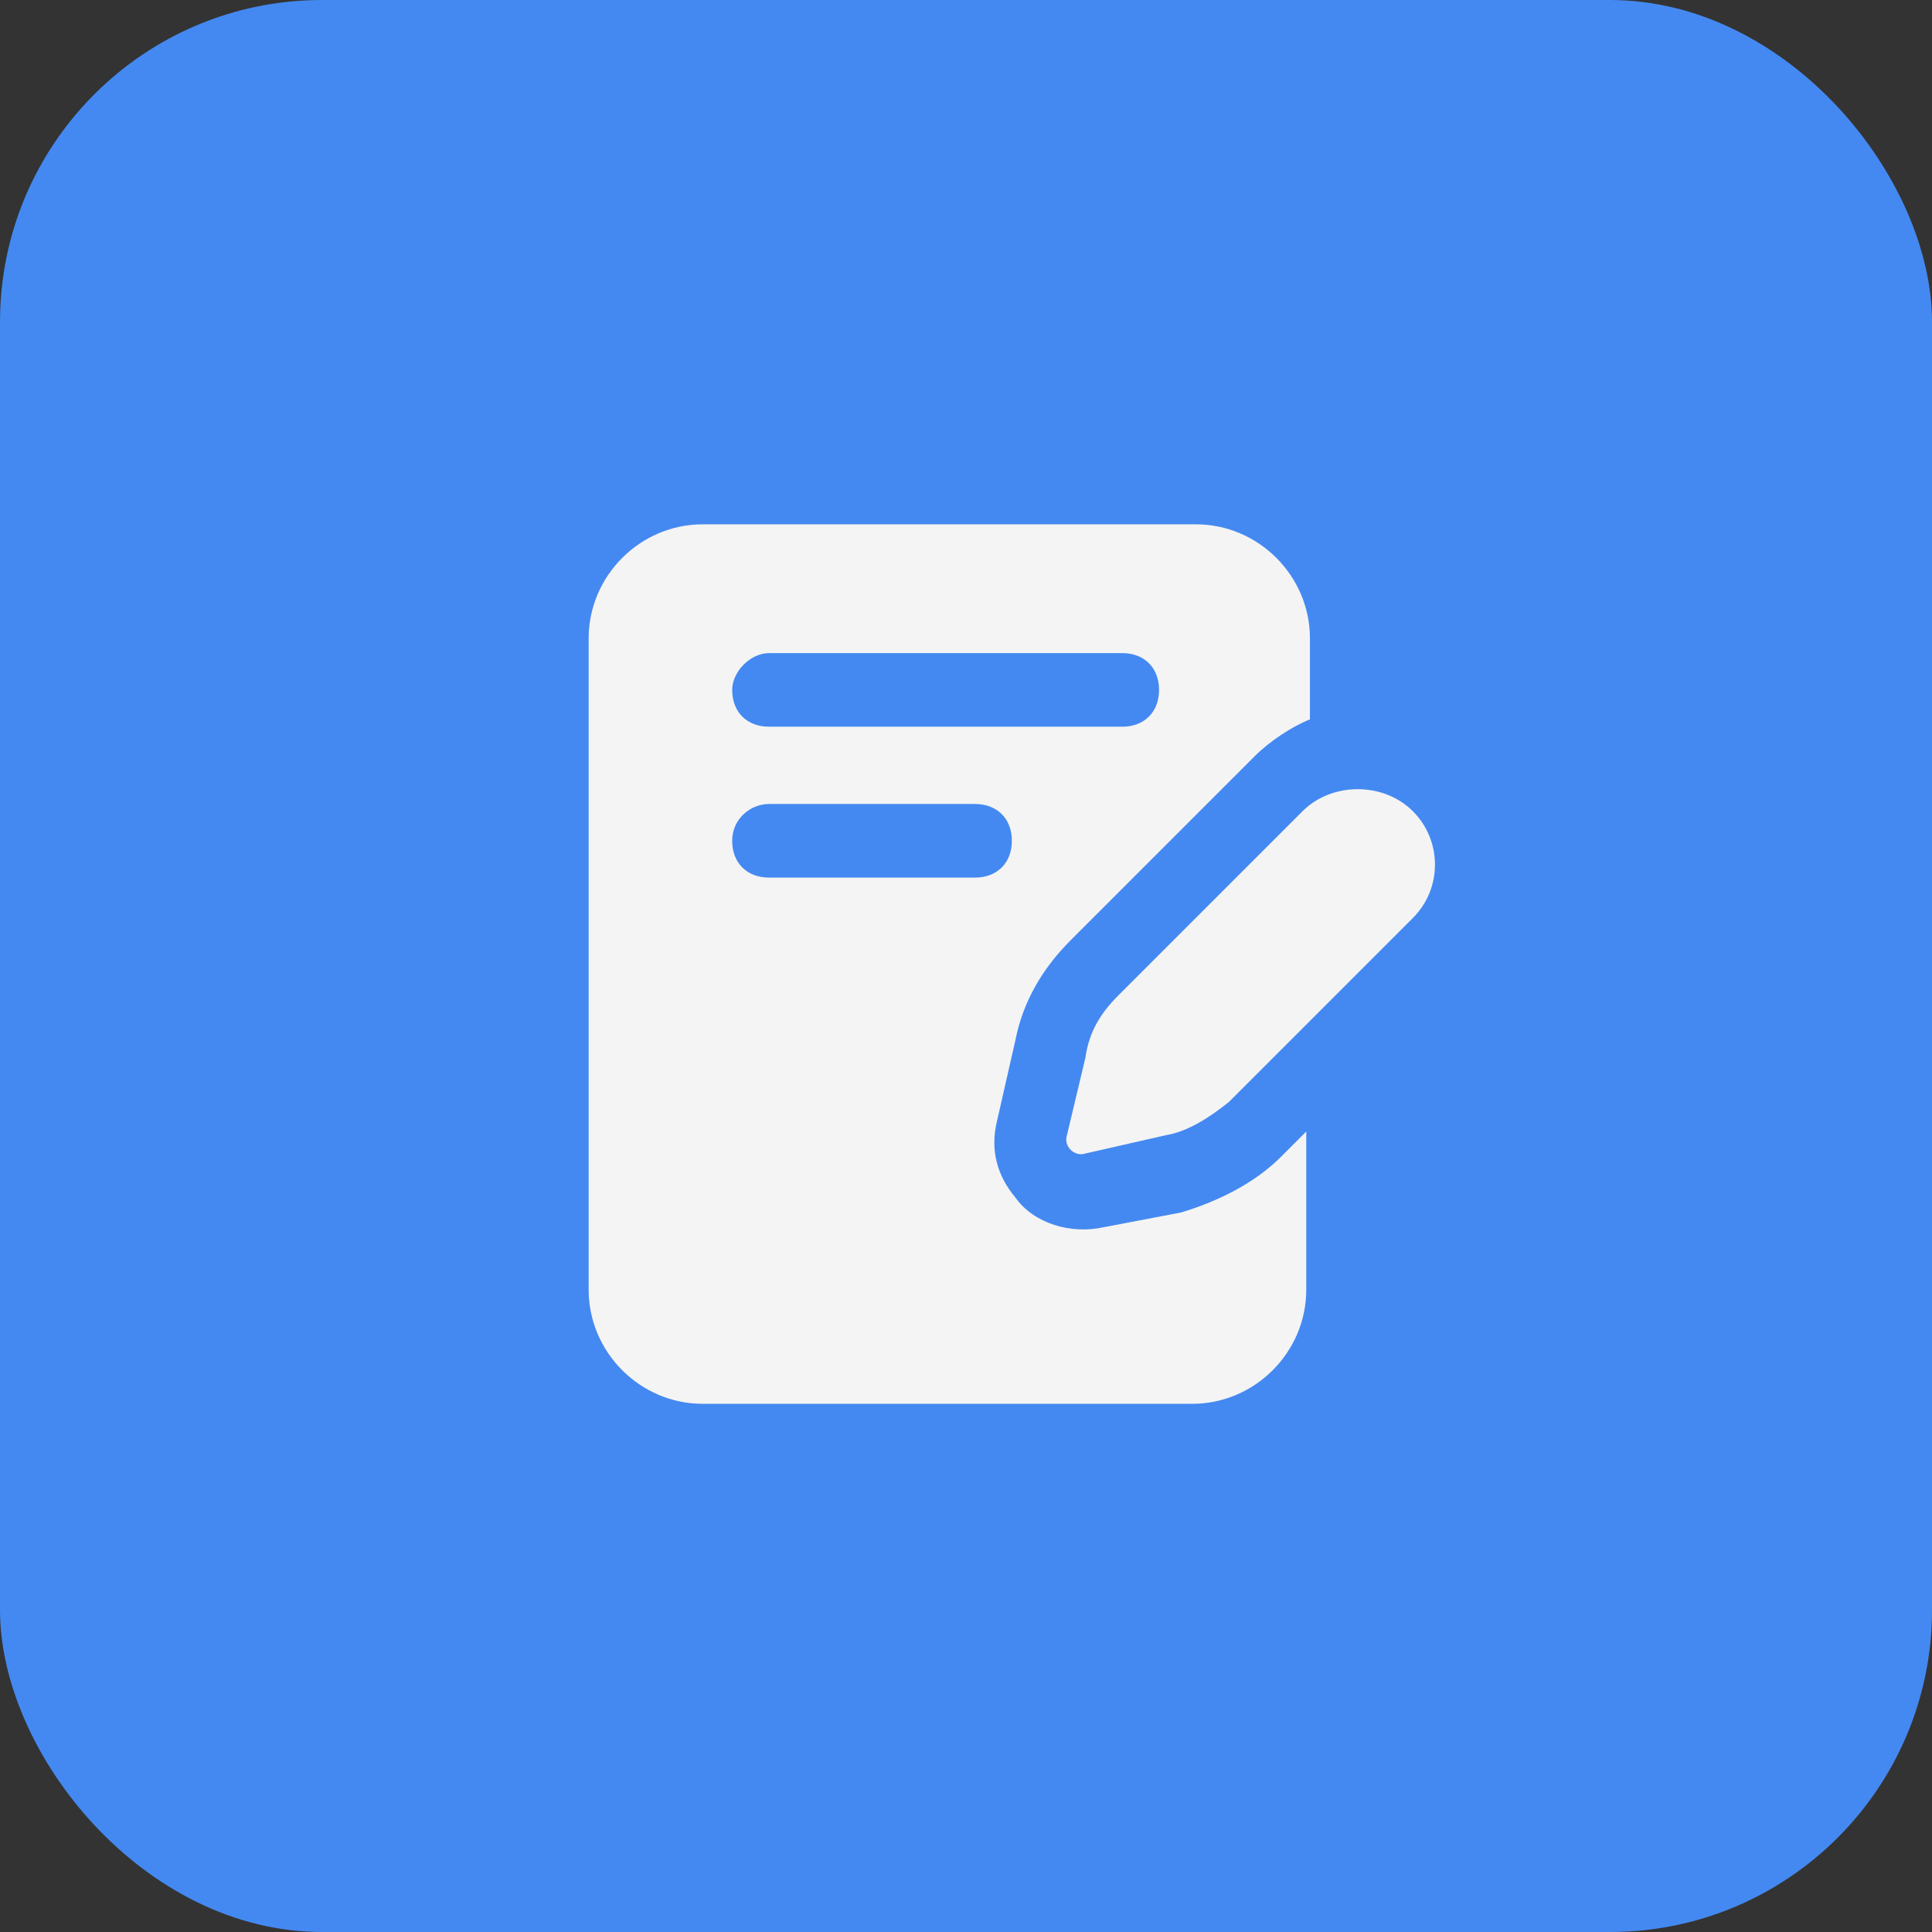 <svg width="42" height="42" viewBox="0 0 42 42" fill="none" xmlns="http://www.w3.org/2000/svg">
<rect x="0" y="0" width="42" height="42" fill="#333333" stroke="none"/>
<rect width="42" height="42" rx="7" fill="#4489F1"/>
<path d="M12.797 13.878V28.038C12.797 29.398 13.917 30.518 15.277 30.518H25.917C27.277 30.518 28.397 29.398 28.397 28.038V24.598L27.837 25.158C27.277 25.718 26.477 26.118 25.677 26.358L23.997 26.678C23.277 26.838 22.477 26.598 22.077 26.038C21.677 25.558 21.517 24.998 21.677 24.358L22.077 22.598C22.237 21.798 22.637 21.078 23.277 20.438L27.277 16.438C27.597 16.118 28.077 15.798 28.477 15.638V13.878C28.477 12.518 27.357 11.398 25.997 11.398H15.277C13.917 11.398 12.797 12.518 12.797 13.878ZM16.717 14.198H24.397C24.877 14.198 25.197 14.518 25.197 14.998C25.197 15.478 24.877 15.798 24.397 15.798H16.717C16.237 15.798 15.917 15.478 15.917 14.998C15.917 14.598 16.317 14.198 16.717 14.198ZM16.717 17.478H21.197C21.677 17.478 21.997 17.798 21.997 18.278C21.997 18.758 21.677 19.078 21.197 19.078H16.717C16.237 19.078 15.917 18.758 15.917 18.278C15.917 17.798 16.317 17.478 16.717 17.478Z" fill="#F4F4F4"/>
<path d="M30.715 17.636C30.075 16.996 28.955 16.996 28.315 17.636L24.315 21.636C23.915 22.036 23.675 22.436 23.595 22.996L23.195 24.676C23.115 24.916 23.355 25.156 23.595 25.076L25.355 24.676C25.835 24.596 26.315 24.276 26.715 23.956L30.715 19.956C31.355 19.316 31.355 18.276 30.715 17.636Z" fill="#F4F4F4"/>
</svg>
